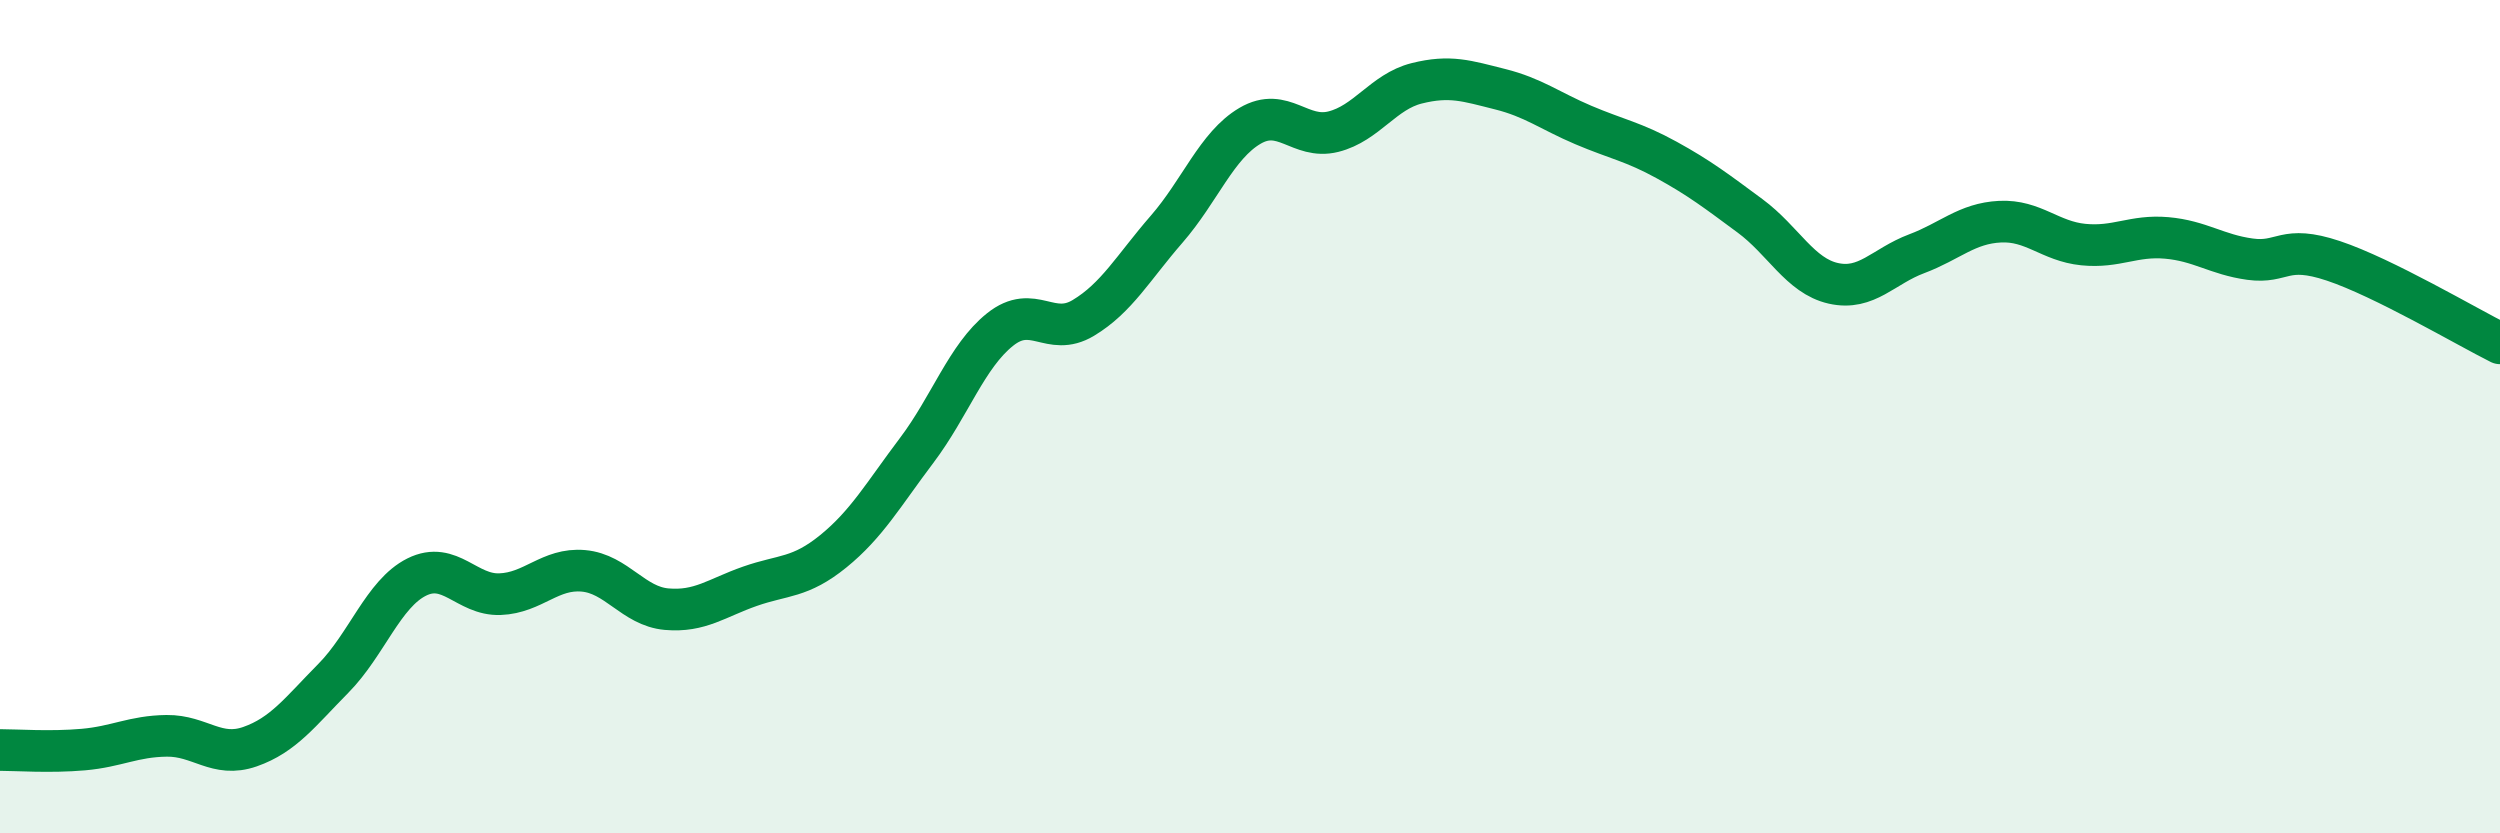 
    <svg width="60" height="20" viewBox="0 0 60 20" xmlns="http://www.w3.org/2000/svg">
      <path
        d="M 0,18 C 0.4,18 1.2,18.06 2,17.99 C 2.8,17.92 3.2,17.67 4,17.66 C 4.8,17.65 5.2,18.2 6,17.92 C 6.8,17.64 7.2,17.09 8,16.28 C 8.8,15.47 9.2,14.25 10,13.85 C 10.8,13.45 11.2,14.29 12,14.26 C 12.8,14.23 13.2,13.63 14,13.7 C 14.8,13.77 15.2,14.55 16,14.62 C 16.8,14.69 17.2,14.35 18,14.07 C 18.8,13.79 19.2,13.88 20,13.23 C 20.8,12.58 21.2,11.87 22,10.81 C 22.8,9.75 23.2,8.55 24,7.91 C 24.8,7.27 25.2,8.11 26,7.63 C 26.8,7.15 27.2,6.42 28,5.5 C 28.8,4.58 29.2,3.49 30,3.02 C 30.8,2.55 31.2,3.36 32,3.16 C 32.8,2.96 33.2,2.2 34,2 C 34.8,1.8 35.2,1.94 36,2.14 C 36.8,2.34 37.2,2.66 38,3 C 38.8,3.34 39.2,3.4 40,3.84 C 40.8,4.28 41.2,4.59 42,5.18 C 42.8,5.77 43.2,6.62 44,6.8 C 44.8,6.98 45.2,6.39 46,6.09 C 46.8,5.79 47.2,5.36 48,5.32 C 48.8,5.28 49.2,5.79 50,5.87 C 50.8,5.95 51.2,5.64 52,5.71 C 52.8,5.78 53.2,6.11 54,6.22 C 54.8,6.33 54.8,5.86 56,6.26 C 57.2,6.66 59.2,7.84 60,8.24L60 20L0 20Z"
        fill="#008740"
        opacity="0.1"
        stroke-linecap="round"
        stroke-linejoin="round"
      />
      <path
        d="M 0,18 C 0.4,18 1.2,18.06 2,17.99 C 2.8,17.92 3.2,17.67 4,17.66 C 4.8,17.65 5.2,18.2 6,17.92 C 6.8,17.64 7.2,17.09 8,16.28 C 8.8,15.47 9.2,14.25 10,13.85 C 10.8,13.45 11.2,14.29 12,14.26 C 12.8,14.23 13.2,13.63 14,13.7 C 14.8,13.77 15.2,14.55 16,14.62 C 16.8,14.69 17.2,14.35 18,14.07 C 18.8,13.79 19.2,13.88 20,13.23 C 20.8,12.58 21.2,11.87 22,10.81 C 22.8,9.75 23.2,8.55 24,7.91 C 24.8,7.27 25.2,8.11 26,7.63 C 26.8,7.15 27.2,6.42 28,5.5 C 28.8,4.58 29.2,3.49 30,3.02 C 30.8,2.55 31.2,3.36 32,3.16 C 32.8,2.96 33.2,2.2 34,2 C 34.8,1.8 35.2,1.94 36,2.14 C 36.8,2.34 37.2,2.66 38,3 C 38.8,3.34 39.2,3.4 40,3.84 C 40.8,4.28 41.2,4.59 42,5.18 C 42.8,5.77 43.2,6.62 44,6.8 C 44.8,6.98 45.2,6.39 46,6.09 C 46.8,5.79 47.2,5.36 48,5.32 C 48.8,5.28 49.2,5.79 50,5.87 C 50.8,5.95 51.2,5.64 52,5.71 C 52.8,5.78 53.2,6.11 54,6.22 C 54.8,6.33 54.8,5.86 56,6.26 C 57.2,6.66 59.2,7.84 60,8.24"
        stroke="#008740"
        stroke-width="1"
        fill="none"
        stroke-linecap="round"
        stroke-linejoin="round"
      />
    </svg>
  